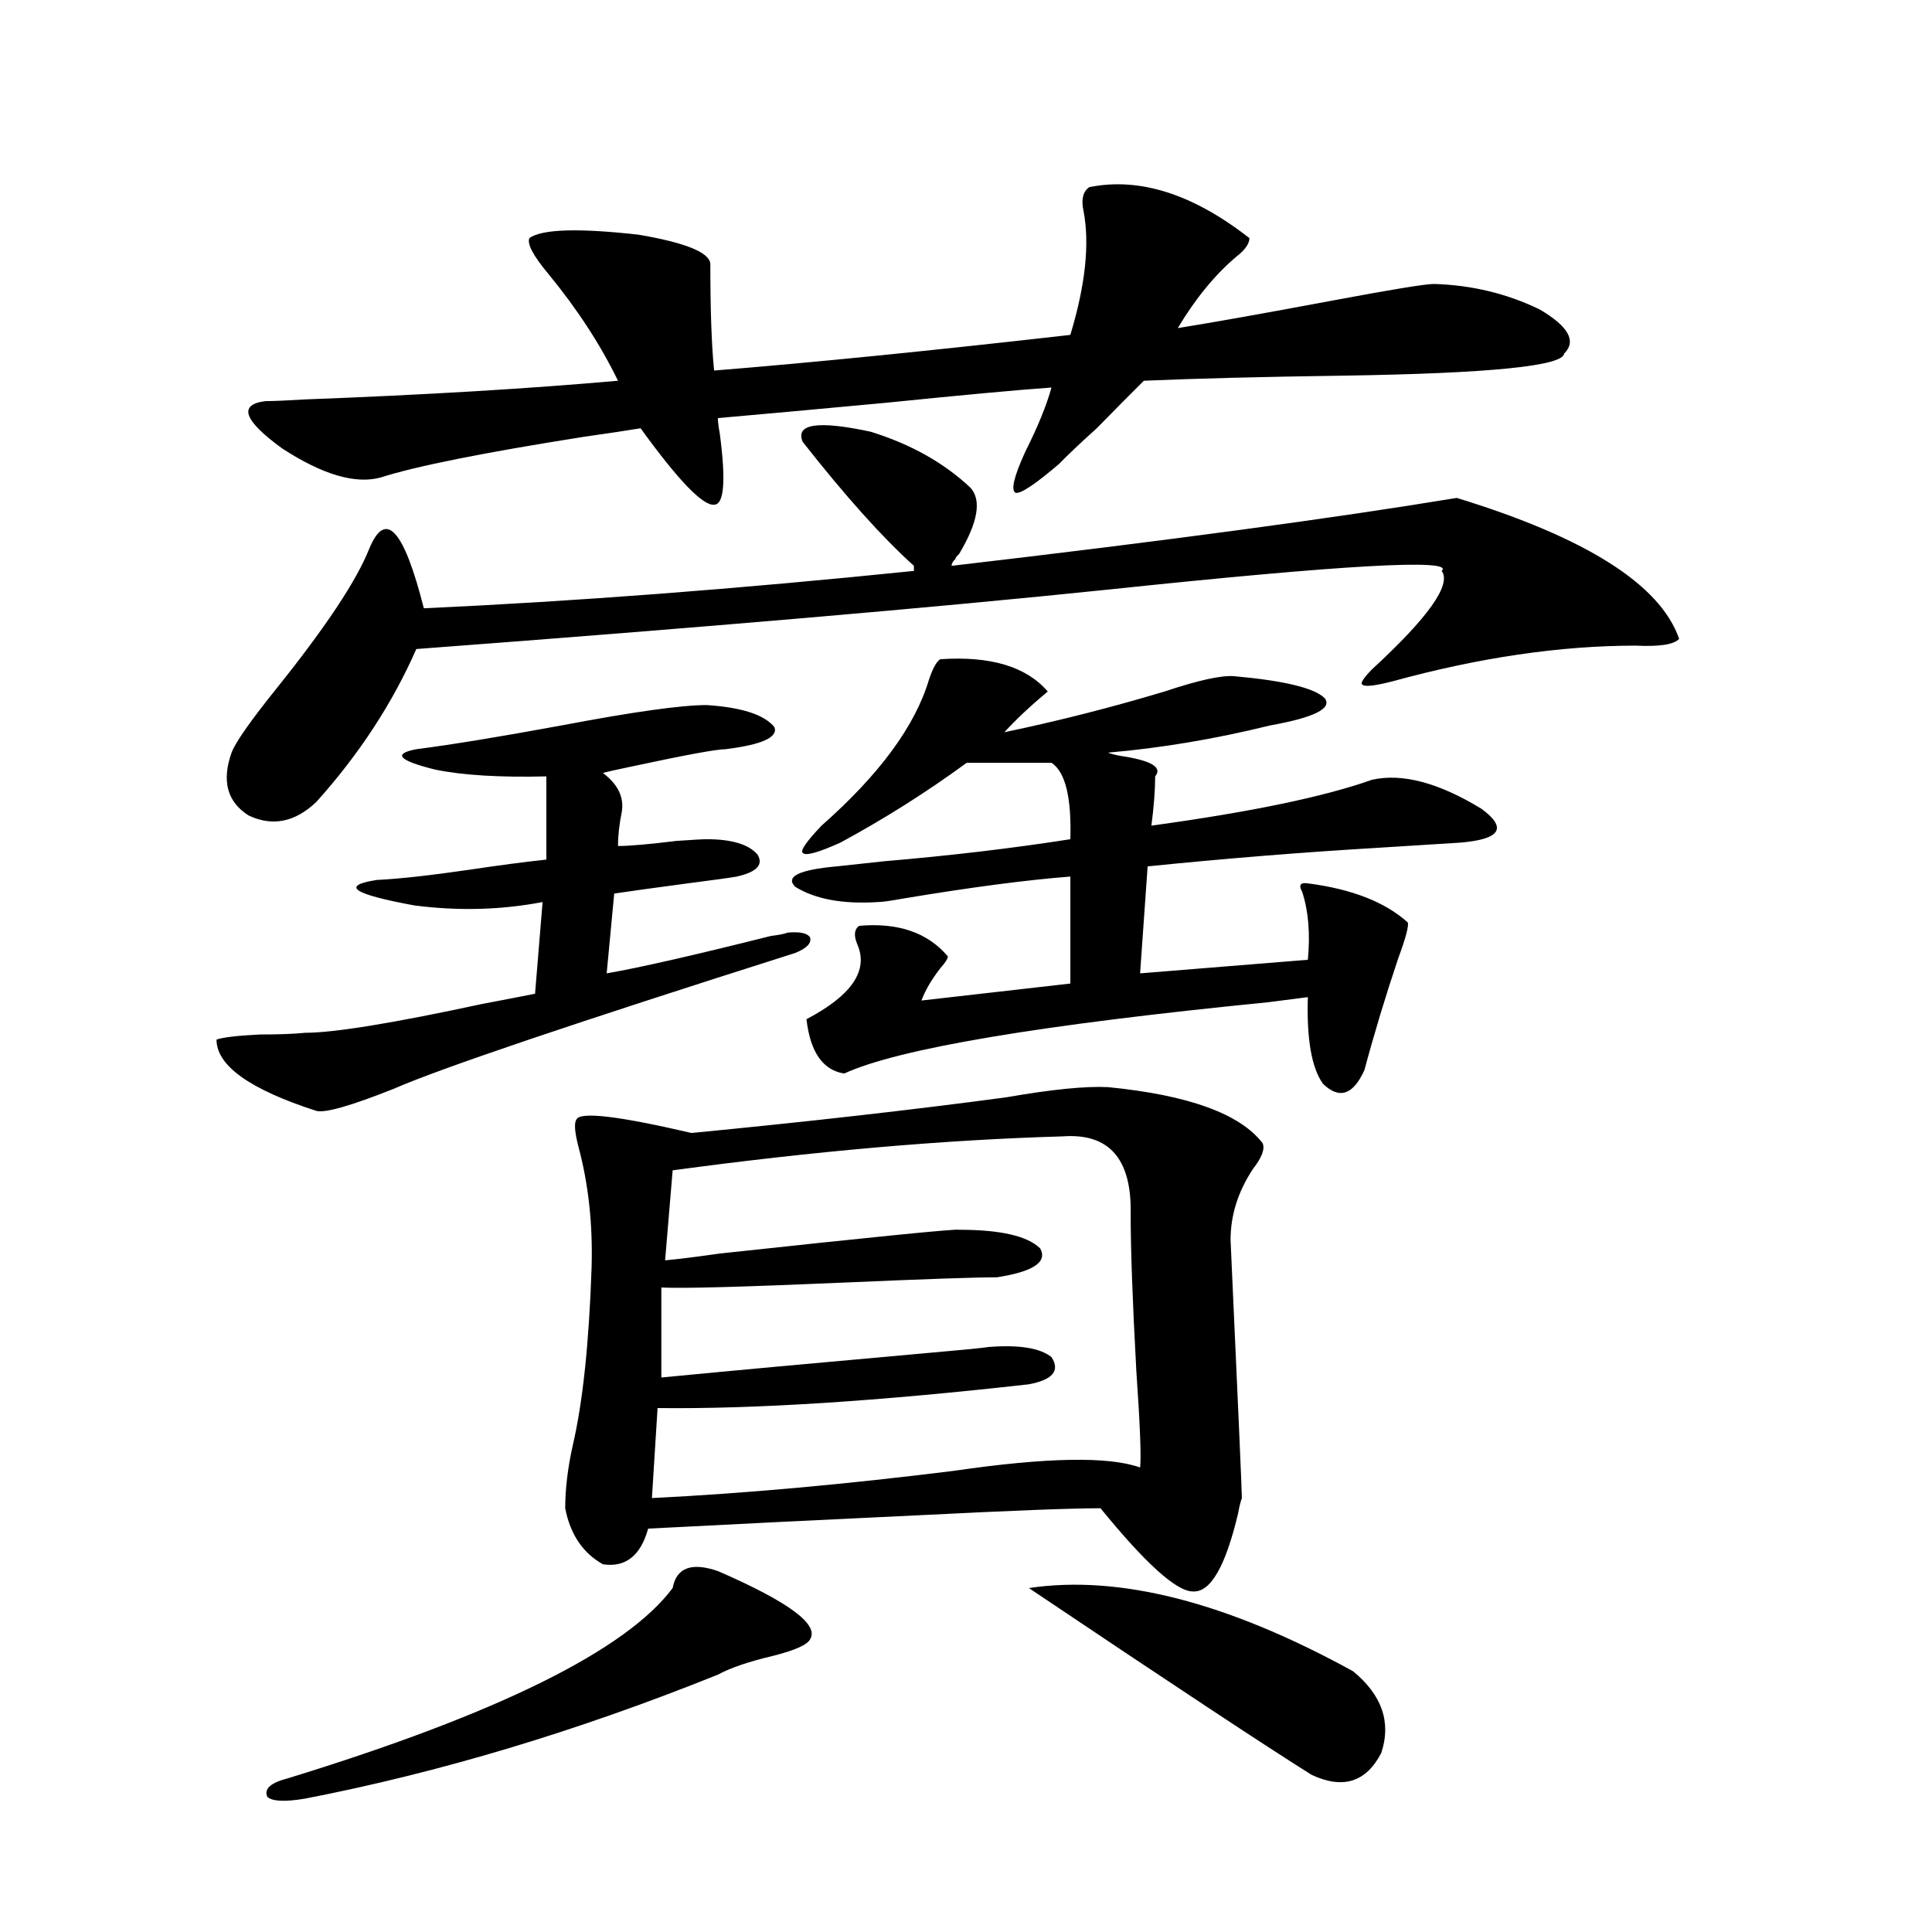 <?xml version="1.0" encoding="utf-8"?>
<!-- Generator: Adobe Illustrator 16.0.0, SVG Export Plug-In . SVG Version: 6.00 Build 0)  -->
<!DOCTYPE svg PUBLIC "-//W3C//DTD SVG 1.1//EN" "http://www.w3.org/Graphics/SVG/1.1/DTD/svg11.dtd">
<svg version="1.1" id="图层_1" xmlns="http://www.w3.org/2000/svg" xmlns:xlink="http://www.w3.org/1999/xlink" x="0px" y="0px"
	 width="1000px" height="1000px" viewBox="0 0 1000 1000" enable-background="new 0 0 1000 1000" xml:space="preserve">
<path d="M365.723,364.941c18.201,1.182,29.908,4.985,35.121,11.426c1.951,5.273-6.509,9.092-25.365,11.426
	c-4.558,0-20.487,2.939-47.804,8.789c-8.46,1.758-13.658,2.939-15.609,3.516c7.805,5.864,11.052,12.607,9.756,20.215
	c-1.311,6.455-1.951,12.305-1.951,17.578c5.854,0,15.93-0.879,30.243-2.637c8.445-0.576,13.658-0.879,15.609-0.879
	c13.003,0,21.783,2.637,26.341,7.91c3.247,5.273-0.335,9.092-10.731,11.426c-3.262,0.591-11.707,1.758-25.365,3.516
	c-17.561,2.349-30.243,4.106-38.048,5.273l-3.902,41.309c16.905-2.925,45.197-9.365,84.876-19.336
	c4.543-0.576,7.47-1.167,8.78-1.758c6.494-0.576,10.396,0.303,11.707,2.637c0.641,2.939-1.951,5.576-7.805,7.91
	c-114.479,36.338-183.745,59.766-207.8,70.313c-22.118,8.789-35.456,12.607-39.999,11.426
	c-34.48-11.123-51.706-23.428-51.706-36.914c3.247-1.167,10.731-2.046,22.438-2.637c9.756,0,17.561-0.288,23.414-0.879
	c14.954,0,45.518-4.971,91.705-14.941c12.348-2.334,21.463-4.092,27.316-5.273l3.902-47.461c-21.463,4.106-43.581,4.697-66.34,1.758
	c-31.874-5.85-38.383-10.244-19.512-13.184c11.707-0.576,27.637-2.334,47.804-5.273c15.609-2.334,28.933-4.092,39.999-5.273v-43.066
	c-24.069,0.591-43.261-0.576-57.56-3.516c-18.871-4.683-22.118-8.198-9.756-10.547c18.201-2.334,43.246-6.44,75.12-12.305
	C327.675,368.457,352.705,364.941,365.723,364.941z M191.093,284.082c8.445-20.503,17.881-10.244,28.292,30.762
	c77.392-3.516,161.947-9.956,253.652-19.336v-2.637c-16.265-14.639-35.456-36.035-57.56-64.16
	c-3.902-9.365,7.805-11.123,35.121-5.273c20.808,6.455,38.048,16.123,51.706,29.004c5.854,6.455,3.902,17.881-5.854,34.277
	c-1.311,1.182-1.951,2.061-1.951,2.637c-1.311,1.182-1.951,2.349-1.951,3.516c110.562-12.881,197.709-24.609,261.457-35.156
	c66.98,20.518,105.363,44.824,115.119,72.949c-2.606,2.939-10.091,4.106-22.438,3.516c-39.023,0-80.974,6.152-125.851,18.457
	c-9.115,2.349-14.313,2.939-15.609,1.758c-1.311-0.576,0.32-3.213,4.878-7.91c29.268-26.943,41.295-43.945,36.097-50.977
	c7.149-6.44-50.41-3.213-172.679,9.668c-90.409,9.38-209.751,19.639-358.04,30.762c-12.362,28.125-29.603,54.492-51.706,79.102
	c-11.066,10.547-22.773,12.896-35.121,7.031c-11.066-7.031-13.993-17.866-8.78-32.52c1.951-5.273,9.756-16.396,23.414-33.398
	C168.654,324.512,184.584,300.493,191.093,284.082z M646.691,123.242c0,2.939-2.286,6.152-6.829,9.668
	c-11.066,9.38-21.143,21.685-30.243,36.914c18.201-2.925,44.542-7.607,79.022-14.063c31.219-5.85,49.1-8.789,53.657-8.789
	c19.512,0.591,37.713,4.985,54.633,13.184c14.954,8.789,19.177,16.411,12.683,22.852c-0.655,6.455-38.703,10.259-114.144,11.426
	c-42.285,0.591-76.751,1.47-103.412,2.637c-6.509,6.455-14.634,14.653-24.39,24.609c-8.46,7.622-14.969,13.774-19.512,18.457
	c-12.362,10.547-19.847,15.532-22.438,14.941c-2.606-1.167-0.976-8.198,4.878-21.094c6.494-12.881,11.052-24.019,13.658-33.398
	c-16.92,1.182-45.532,3.818-85.852,7.91c-37.728,3.516-66.675,6.152-86.827,7.91c0,1.758,0.32,4.395,0.976,7.91
	c3.247,24.609,2.271,36.914-2.927,36.914c-5.854,0.591-18.536-12.593-38.048-39.551c-7.164,1.182-16.92,2.637-29.268,4.395
	c-52.041,8.213-87.162,15.244-105.363,21.094c-13.018,3.516-29.923-1.455-50.73-14.941c-20.167-14.639-23.094-22.852-8.78-24.609
	c3.902,0,10.731-0.288,20.487-0.879c61.782-2.334,115.76-5.562,161.947-9.668c-9.115-18.745-21.143-37.202-36.097-55.371
	c-7.805-9.365-11.066-15.518-9.756-18.457c6.494-4.683,25.365-5.273,56.584-1.758c24.055,4.106,36.417,9.092,37.072,14.941
	c0,24.033,0.641,42.49,1.951,55.371c50.73-4.092,112.192-10.244,184.386-18.457c7.805-25.776,10.076-47.158,6.829-64.16
	c-1.311-5.85-0.335-9.956,2.927-12.305C589.772,91.602,617.424,100.391,646.691,123.242z M371.576,813.184
	c36.417,15.82,52.347,27.535,47.804,35.156c-1.311,2.926-7.805,5.851-19.512,8.789c-12.362,2.926-21.798,6.152-28.292,9.668
	c-72.849,29.293-144.066,50.675-213.653,64.16c-10.411,1.758-16.92,1.456-19.512-0.879c-1.951-4.105,1.616-7.333,10.731-9.668
	c108.61-33.398,174.95-66.22,199.02-98.438C350.113,811.426,357.918,808.501,371.576,813.184z M573.522,562.695
	c41.615,4.106,68.291,13.774,79.998,29.004c1.296,2.939-0.335,7.334-4.878,13.184c-7.805,11.729-11.707,24.033-11.707,36.914
	c3.902,85.557,5.854,130.078,5.854,133.594c-0.655,1.758-1.311,4.395-1.951,7.91c-6.509,27.549-14.313,41.021-23.414,40.43
	c-8.46,0-24.39-14.351-47.804-43.066c-14.969,0-45.532,1.182-91.705,3.516c-50.09,2.349-97.559,4.697-142.436,7.031
	c-3.902,14.063-11.707,20.215-23.414,18.457c-10.411-5.85-16.92-15.518-19.512-29.004c0-9.956,1.296-20.791,3.902-32.52
	c5.198-22.261,8.445-53.022,9.756-92.285c0.641-22.261-1.631-43.066-6.829-62.402c-1.951-7.607-2.286-12.305-0.976-14.063
	c1.951-4.092,21.783-1.758,59.511,7.031c60.486-5.85,114.784-12.002,162.923-18.457
	C544.255,563.877,561.815,562.119,573.522,562.695z M550.108,588.184c-61.142,1.758-128.457,7.622-201.946,17.578l-3.902,46.582
	c6.494-0.576,15.93-1.758,28.292-3.516c81.294-8.789,122.589-12.881,123.899-12.305c21.463,0,35.441,3.228,41.95,9.668
	c3.902,7.031-3.582,12.017-22.438,14.941c-11.066,0-36.752,0.879-77.071,2.637c-53.992,2.349-86.187,3.228-96.583,2.637v46.582
	c36.417-3.516,80.974-7.607,133.655-12.305c20.152-1.758,32.194-2.925,36.097-3.516c15.609-1.167,26.341,0.591,32.194,5.273
	c4.543,7.031,0.641,11.729-11.707,14.063c-78.047,8.789-142.115,12.896-192.19,12.305l-2.927,46.582
	c47.469-2.334,99.51-7.031,156.094-14.063c48.124-7.031,80.318-7.607,96.583-1.758c0.641-5.273,0-21.973-1.951-50.098
	c-1.951-35.732-2.927-62.69-2.927-80.859C585.87,599.912,574.163,586.426,550.108,588.184z M486.695,341.211
	c26.006-1.758,44.542,3.818,55.608,16.699c-9.115,7.622-16.585,14.653-22.438,21.094c27.957-5.85,55.608-12.881,82.925-21.094
	c17.561-5.85,29.588-8.486,36.097-7.91c26.006,2.349,41.615,6.152,46.828,11.426c3.902,5.273-5.533,9.971-28.292,14.063
	c-28.627,7.031-56.584,11.729-83.9,14.063c1.296,0.591,3.567,1.182,6.829,1.758c15.609,2.349,21.463,5.864,17.561,10.547
	c0,7.031-0.655,15.532-1.951,25.488c51.371-7.031,89.419-14.941,114.144-23.73c15.609-3.516,34.466,1.47,56.584,14.941
	c13.658,9.971,10.076,15.82-10.731,17.578c-9.756,0.591-23.749,1.47-41.95,2.637c-39.679,2.349-79.678,5.576-119.997,9.668
	l-3.902,55.371l86.827-7.031c1.296-13.472,0.32-25.186-2.927-35.156c-1.951-3.516-0.976-4.971,2.927-4.395
	c22.759,2.939,39.999,9.668,51.706,20.215c0.641,1.758-0.976,7.91-4.878,18.457c-6.509,19.336-12.362,38.672-17.561,58.008
	c-5.854,12.896-13.018,15.244-21.463,7.031c-5.854-8.198-8.46-23.14-7.805-44.824c-4.558,0.591-11.387,1.47-20.487,2.637
	c-118.381,11.729-191.55,24.033-219.507,36.914c-11.066-1.758-17.561-11.123-19.512-28.125
	c23.414-12.305,32.194-25.186,26.341-38.672c-1.951-4.683-1.631-7.91,0.976-9.668c20.152-1.758,35.441,3.516,45.853,15.82
	c0,1.182-1.311,3.228-3.902,6.152c-4.558,5.864-7.805,11.426-9.756,16.699l77.071-8.789v-55.371
	c-22.773,1.758-51.706,5.576-86.827,11.426c-6.509,1.182-10.731,1.758-12.683,1.758c-18.216,1.182-32.529-1.455-42.926-7.91
	c-5.213-5.273,1.951-8.789,21.463-10.547c5.198-0.576,13.323-1.455,24.39-2.637c34.466-2.925,66.66-6.729,96.583-11.426
	c0.641-21.67-2.606-34.854-9.756-39.551h-43.901c-20.822,15.244-42.605,29.004-65.364,41.309
	c-11.707,5.273-18.216,7.031-19.512,5.273c-1.311-1.167,1.951-5.85,9.756-14.063c29.908-26.367,48.444-51.553,55.608-75.586
	C482.793,345.908,484.744,342.393,486.695,341.211z M532.548,821.973c46.828-7.031,102.757,7.32,167.801,43.066
	c14.954,12.305,19.832,26.367,14.634,42.188c-7.805,15.23-19.847,19.034-36.097,11.426C655.472,904,606.692,871.769,532.548,821.973
	z"/>
</svg>
